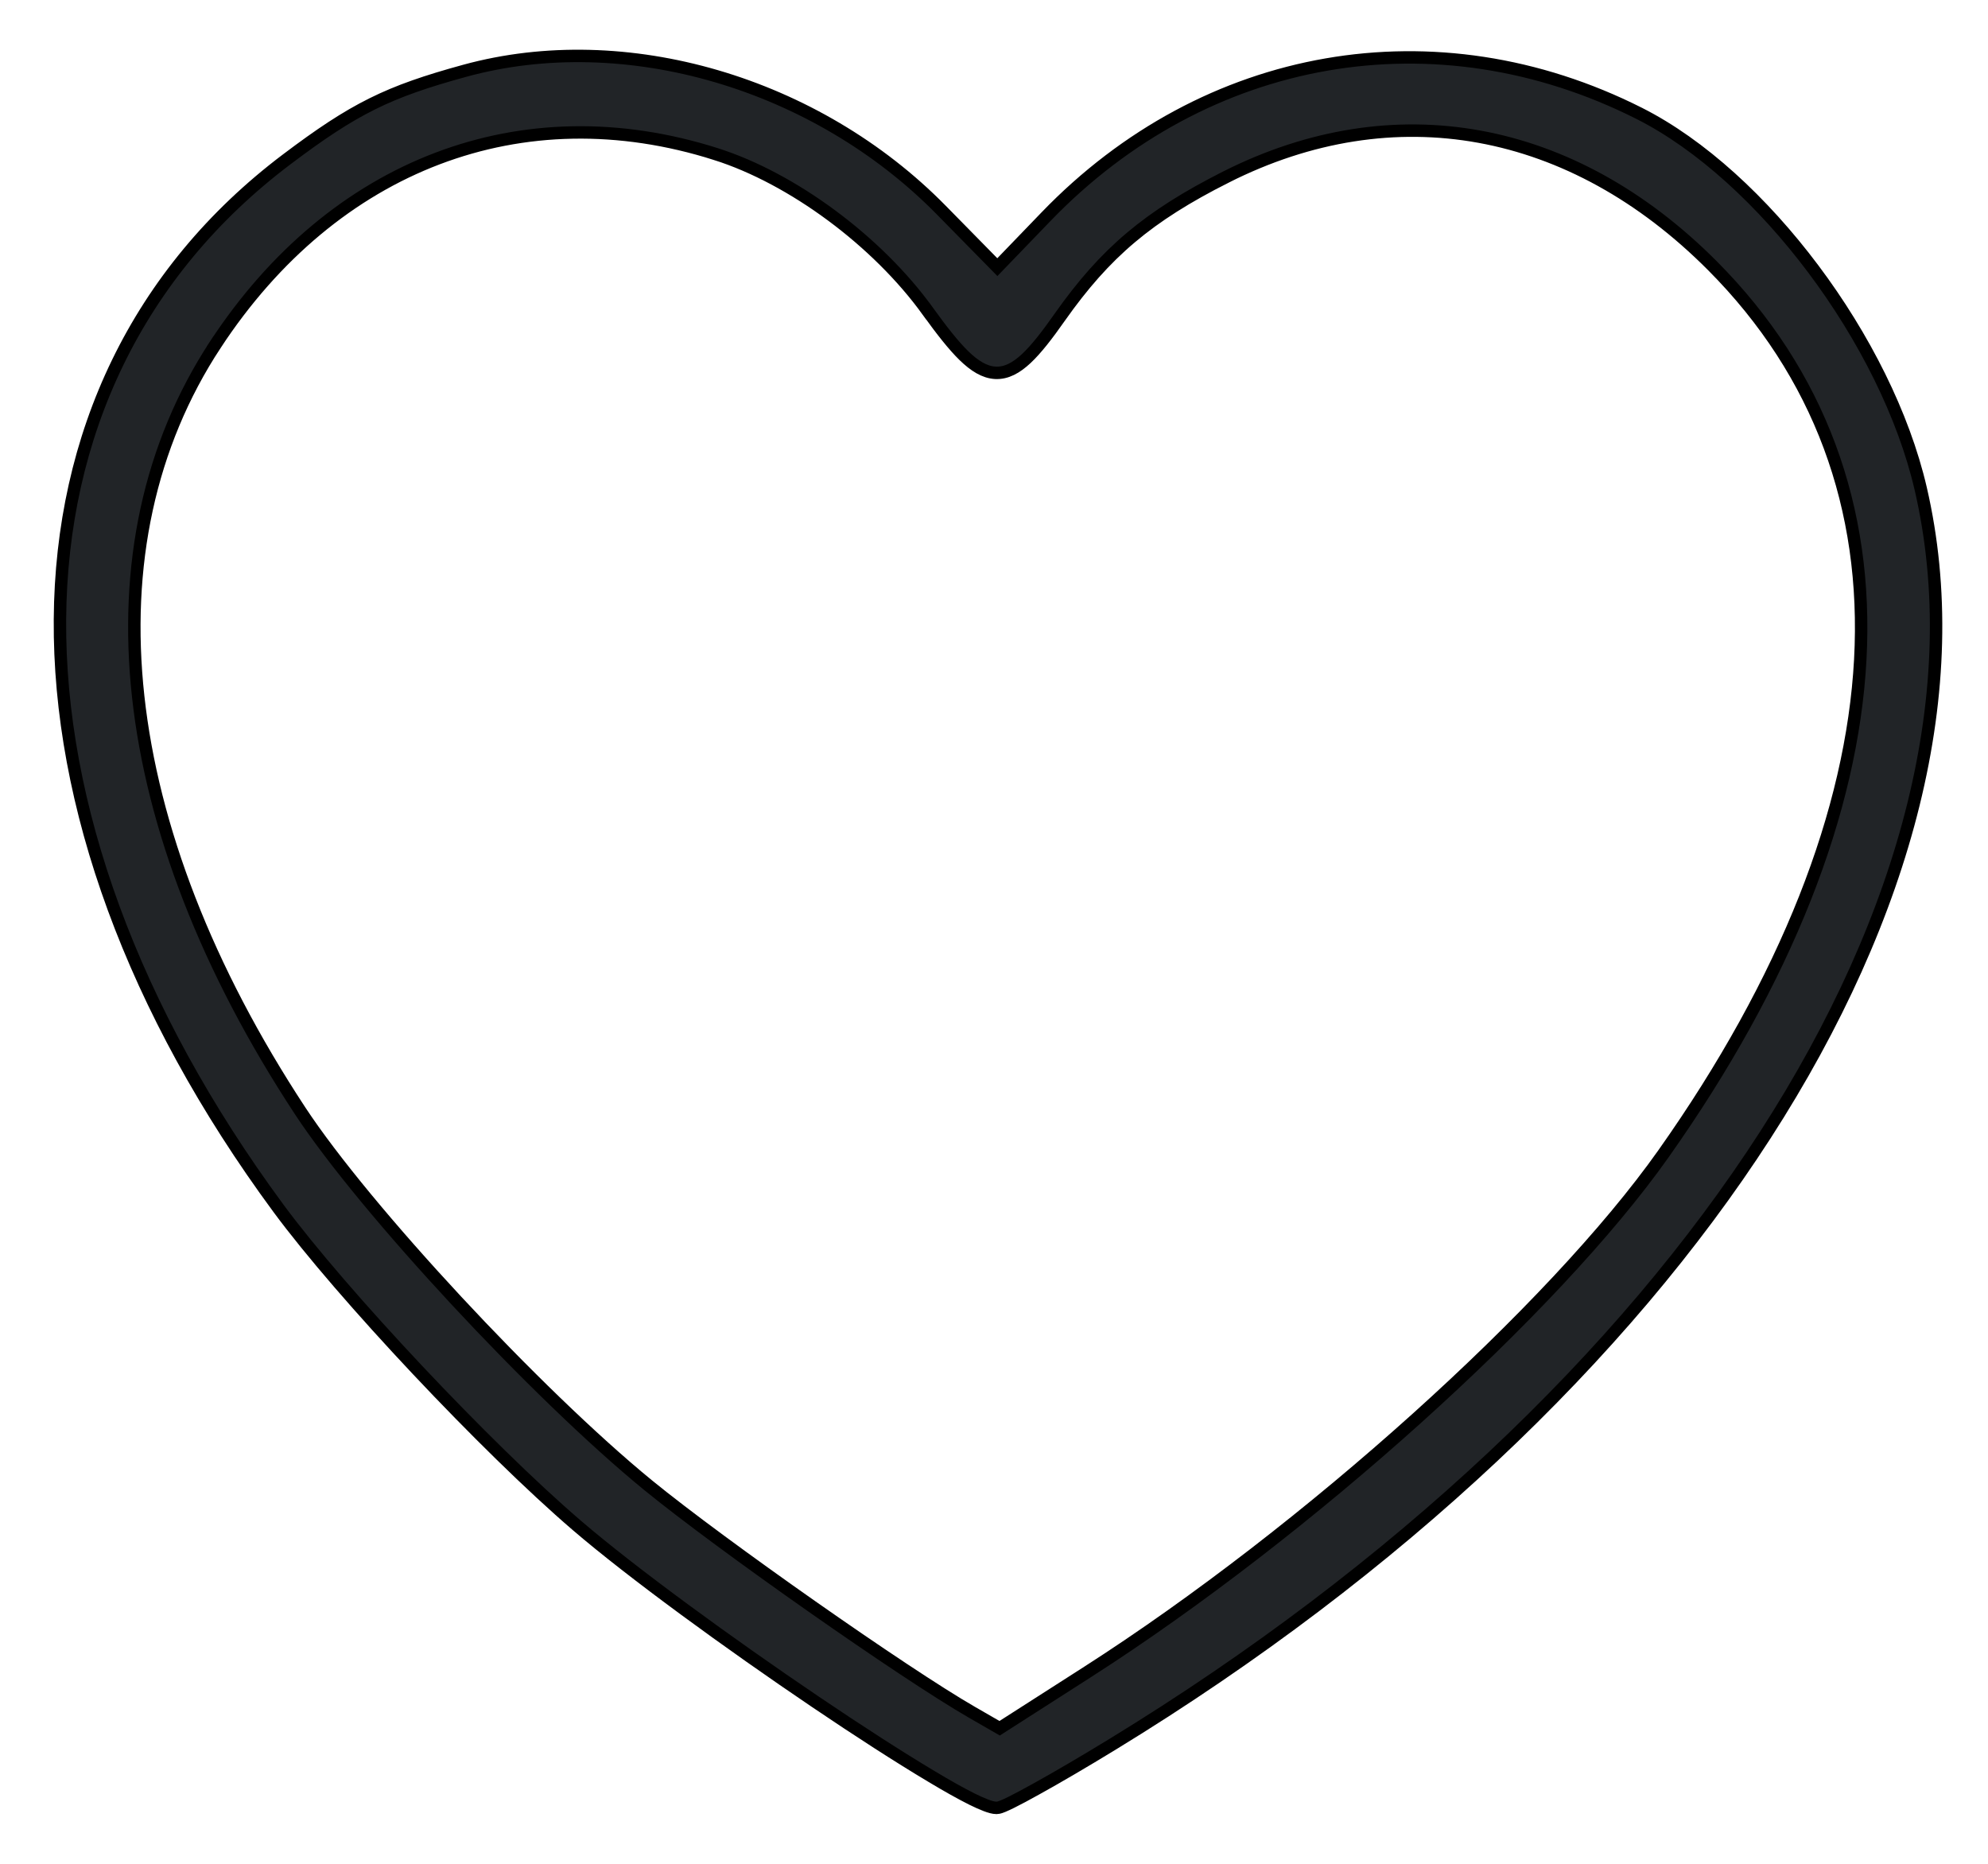 <svg width="32" height="30" viewBox="0 0 32 30" fill="none" xmlns="http://www.w3.org/2000/svg">
<path d="M11.523 2.48L11.55 2.392L11.523 2.48C12.756 2.871 14.121 3.881 14.933 5.007L15.014 4.948L14.933 5.007C15.158 5.319 15.347 5.56 15.516 5.725C15.684 5.888 15.847 5.992 16.022 6.001C16.2 6.01 16.361 5.92 16.521 5.77C16.681 5.62 16.855 5.396 17.059 5.105C17.793 4.064 18.484 3.481 19.733 2.85L19.689 2.761L19.733 2.85C22.435 1.486 25.302 2.005 27.566 4.279C29.286 6.007 30.076 8.178 29.944 10.617C29.812 13.058 28.756 15.771 26.775 18.573C25.003 21.08 21.043 24.645 17.506 26.912L16.091 27.818L15.643 27.56C14.548 26.929 11.62 24.875 10.436 23.909C8.632 22.434 5.877 19.47 4.831 17.88C1.824 13.305 1.342 8.784 3.467 5.547L3.383 5.492L3.467 5.547C5.375 2.639 8.406 1.49 11.523 2.48ZM7.482 1.139C6.864 1.308 6.417 1.46 5.989 1.673C5.561 1.886 5.156 2.157 4.619 2.562C2.204 4.382 0.985 7.003 0.965 9.971C0.944 12.937 2.12 16.244 4.483 19.45C5.502 20.831 7.827 23.302 9.285 24.553C10.178 25.319 11.735 26.453 13.126 27.393C13.822 27.864 14.479 28.287 14.992 28.593C15.248 28.747 15.47 28.871 15.644 28.958C15.731 29.001 15.807 29.035 15.871 29.059C15.931 29.082 15.991 29.1 16.041 29.1C16.062 29.1 16.083 29.094 16.096 29.09C16.111 29.085 16.128 29.079 16.145 29.072C16.181 29.057 16.226 29.036 16.279 29.01C16.384 28.958 16.524 28.883 16.689 28.791C17.02 28.608 17.452 28.355 17.907 28.077C22.507 25.266 26.128 21.816 28.415 18.27C30.701 14.725 31.66 11.074 30.917 7.866C30.641 6.676 30.003 5.416 29.189 4.331C28.376 3.246 27.381 2.327 26.386 1.825C23.118 0.177 19.406 0.824 16.839 3.486L16.054 4.3L15.151 3.381C13.137 1.332 10.066 0.431 7.482 1.139Z" fill="#212427" stroke="black" stroke-width="0.2"/>
</svg>
